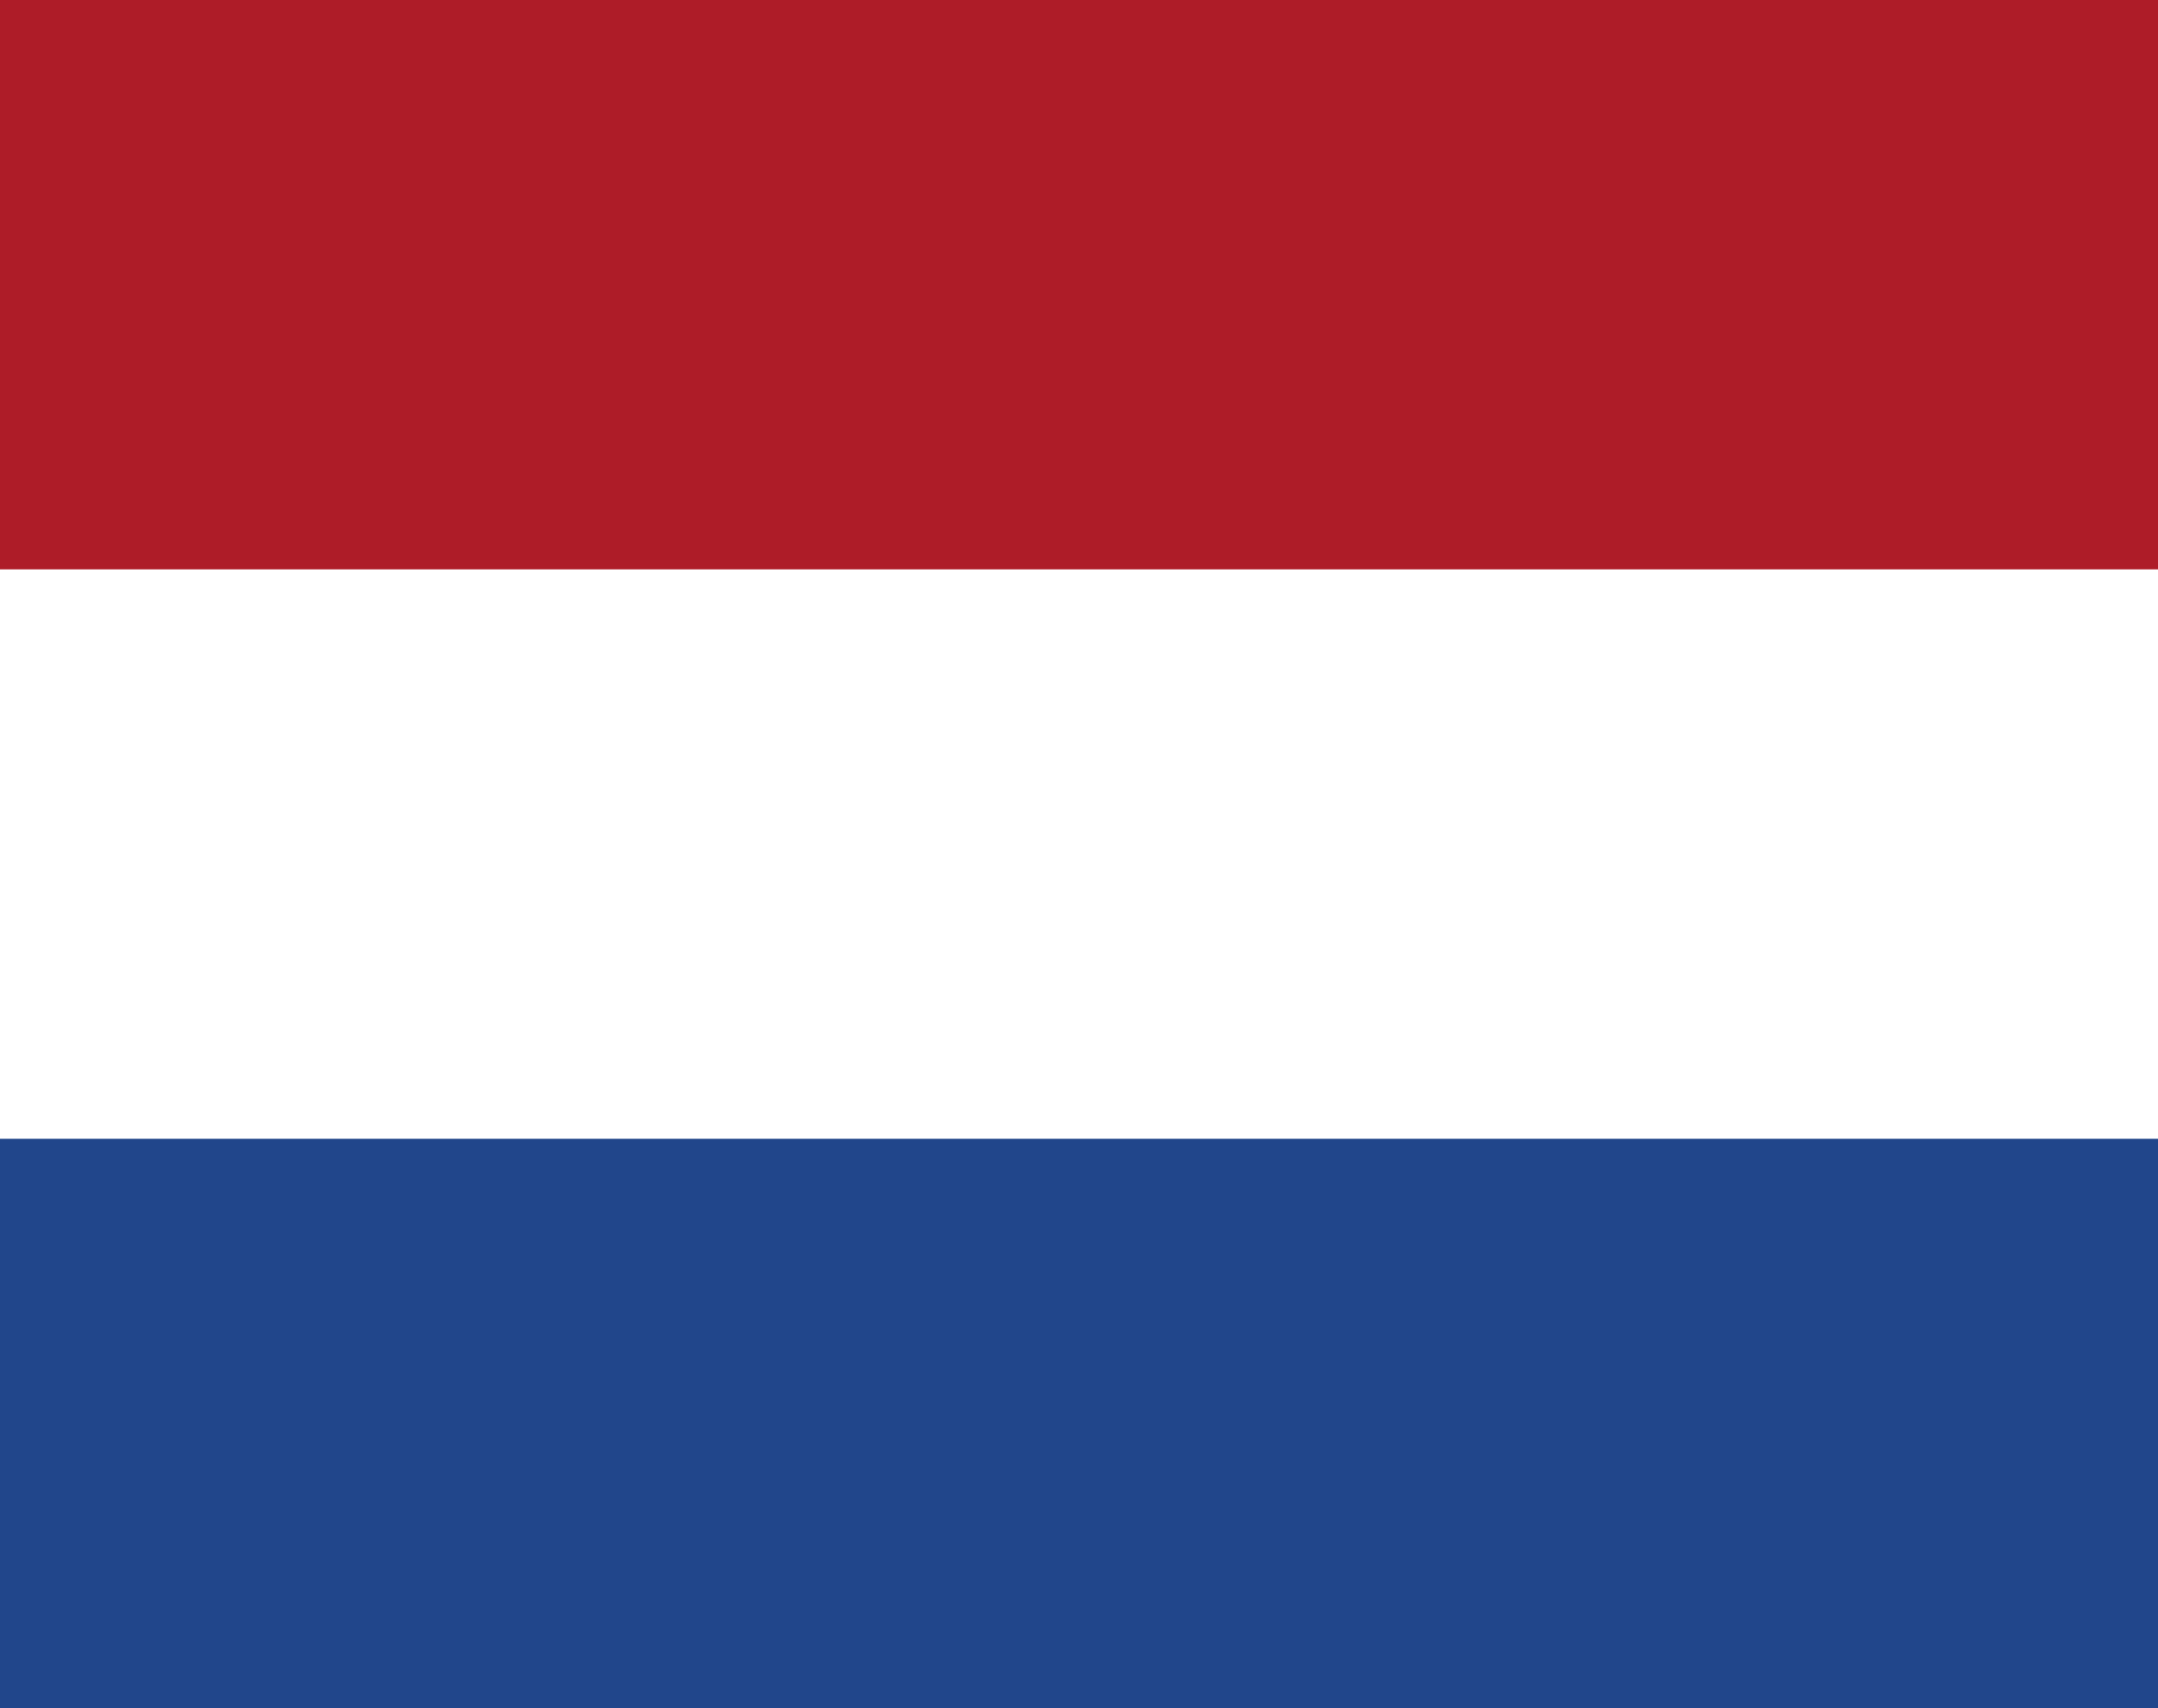 <svg width="24" height="19" viewBox="0 0 24 19" fill="none" xmlns="http://www.w3.org/2000/svg">
<rect x="0" y="0" width="24" height="19" fill="#808080" stroke="none"/>
<g clip-path="url(#clip0_5302_14559)">
<path d="M24 0H0V19H24V0Z" fill="#21468B"/>
<path d="M24 0H0V12.667H24V0Z" fill="white"/>
<path d="M24 0H0V6.333H24V0Z" fill="#AE1C28"/>
</g>
<defs>
<clipPath id="clip0_5302_14559">
<rect width="24" height="19" fill="white"/>
</clipPath>
</defs>
</svg>
